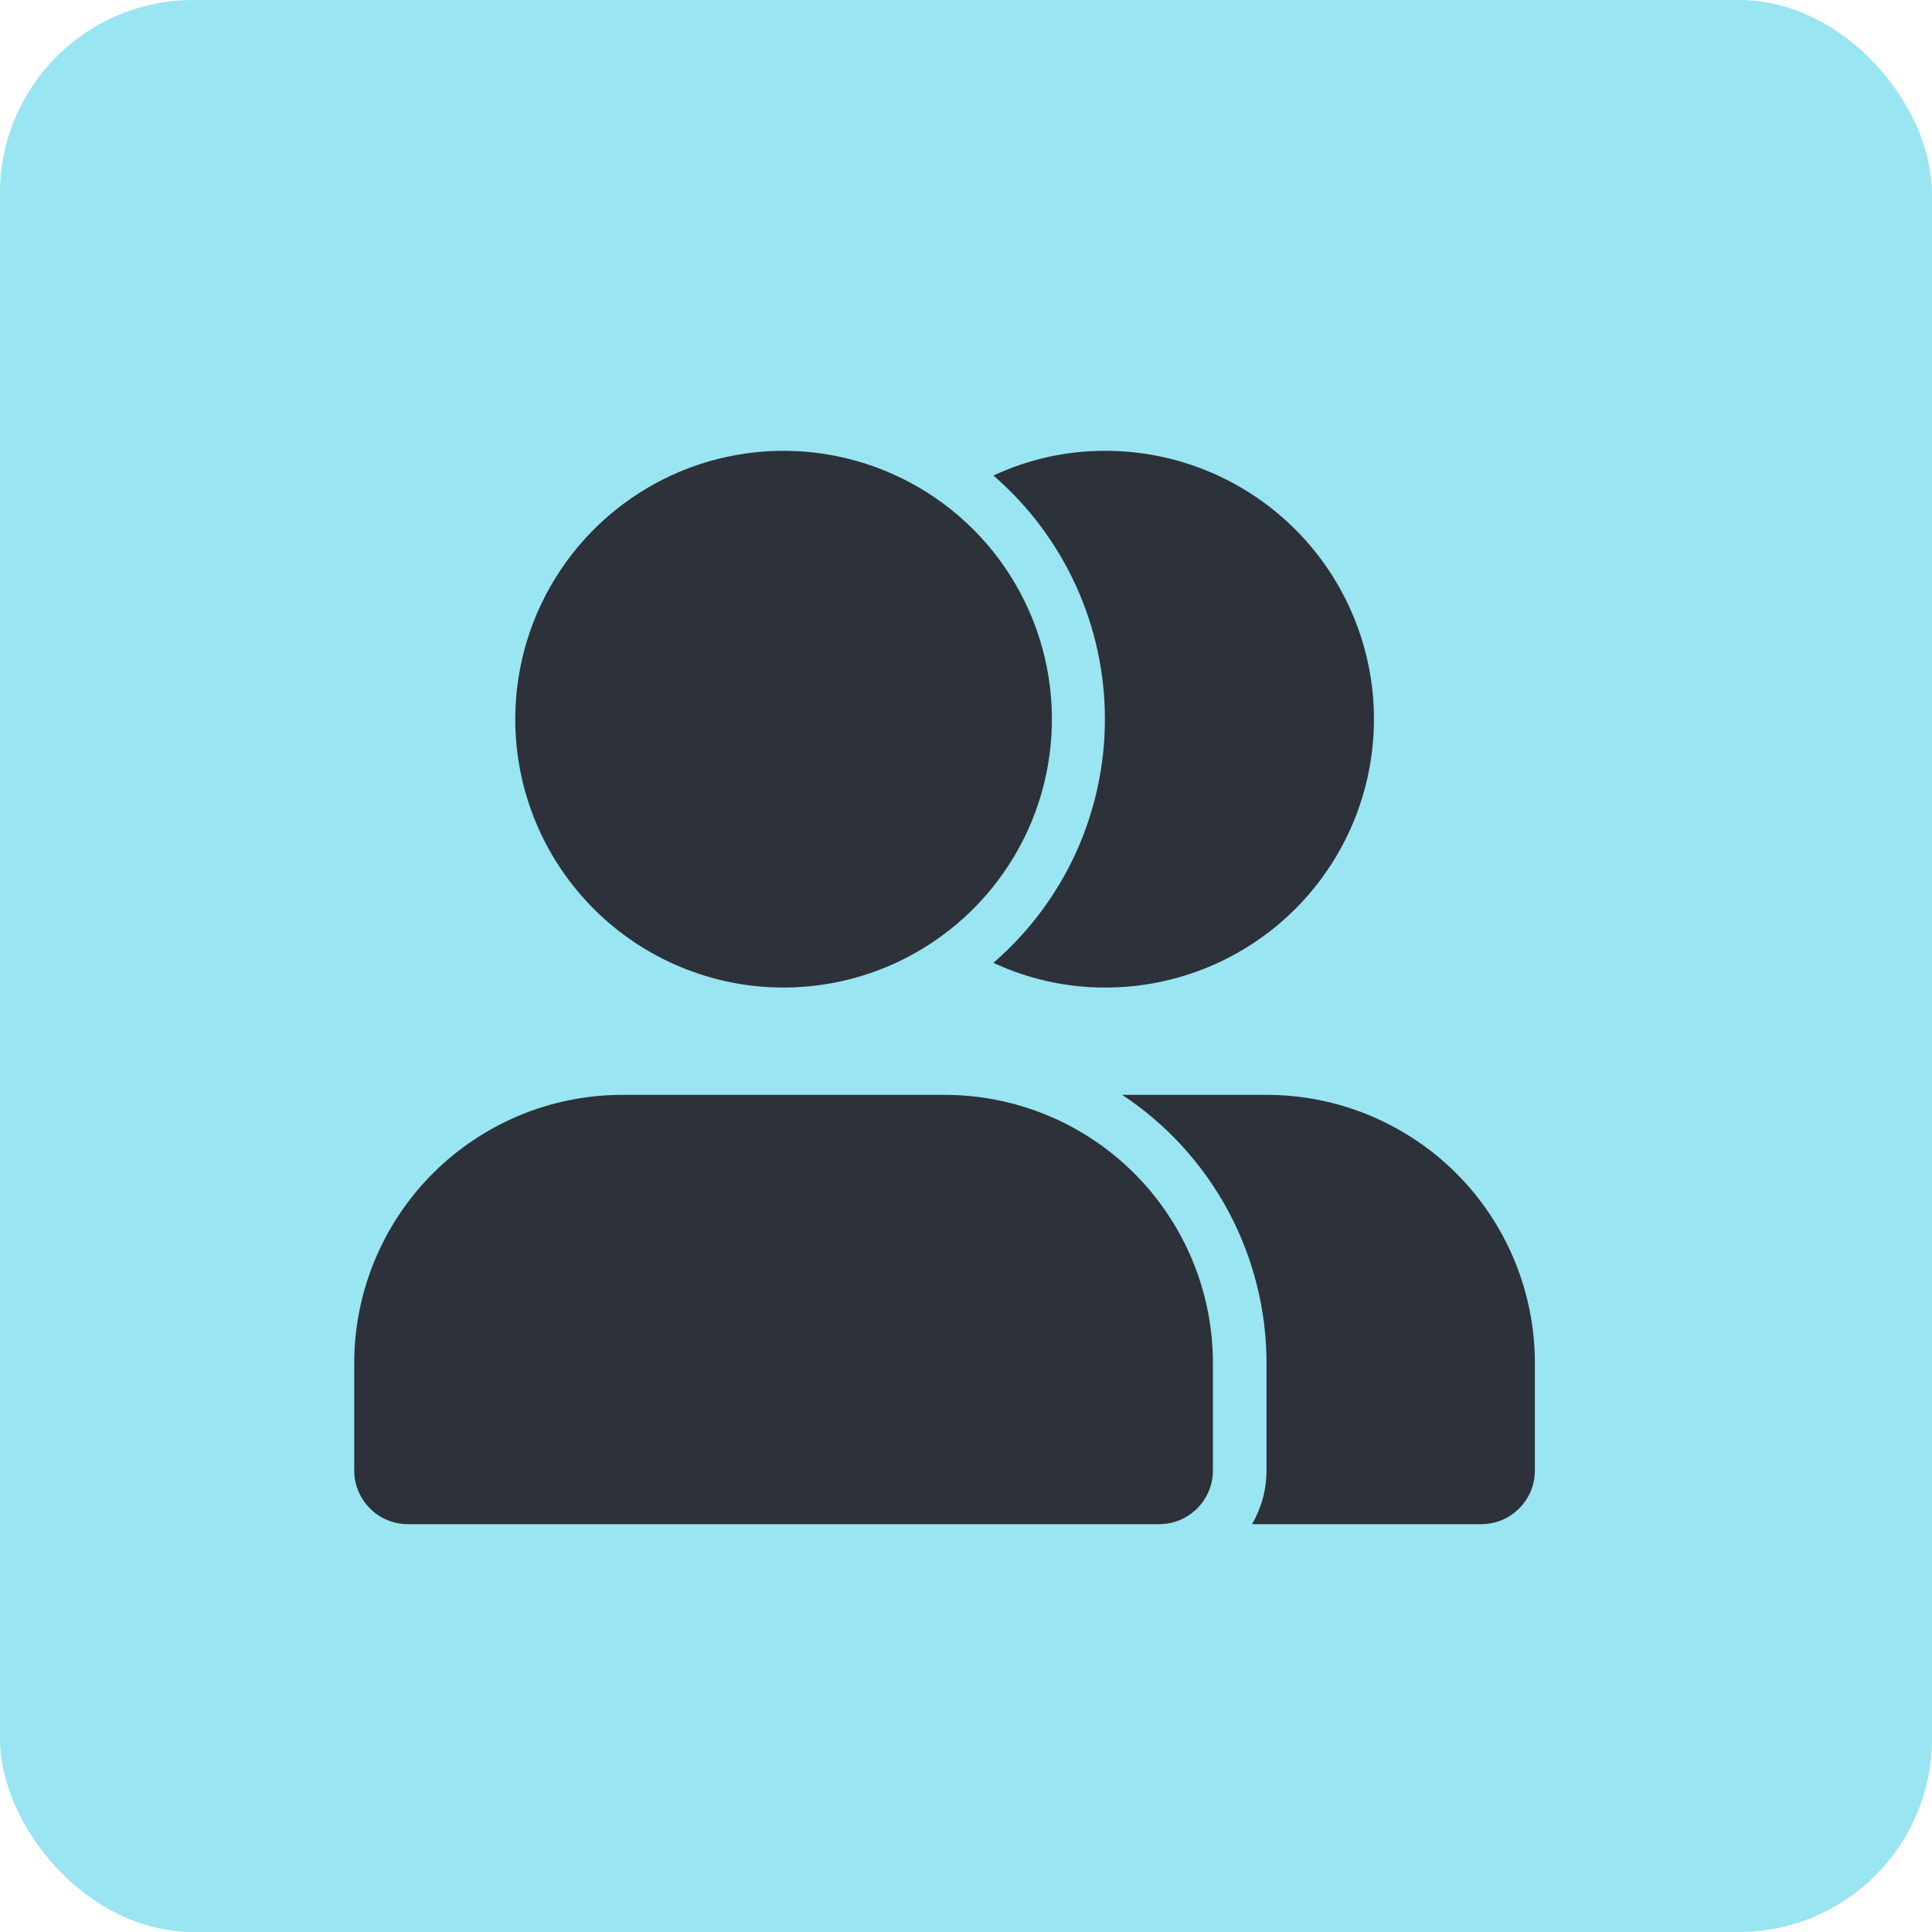 <?xml version="1.0" encoding="UTF-8"?> <svg xmlns="http://www.w3.org/2000/svg" width="20" height="20" viewBox="0 0 20 20" fill="none"><rect width="20" height="20" rx="2" fill="#99E5F1"></rect><g clip-path="url(#clip0_67_129)"><path d="M5.334 7.445C5.334 6.895 5.497 6.358 5.802 5.902C6.107 5.445 6.541 5.089 7.048 4.878C7.556 4.668 8.115 4.613 8.653 4.72C9.192 4.828 9.687 5.092 10.076 5.481C10.464 5.869 10.729 6.364 10.836 6.903C10.943 7.442 10.888 8 10.678 8.508C10.467 9.015 10.111 9.449 9.655 9.754C9.198 10.06 8.661 10.223 8.111 10.223C7.375 10.223 6.668 9.93 6.147 9.409C5.626 8.888 5.334 8.182 5.334 7.445ZM9.778 11.334H6.445C6.08 11.334 5.719 11.405 5.382 11.545C5.045 11.685 4.739 11.889 4.481 12.147C3.96 12.668 3.667 13.375 3.667 14.111V15.223C3.667 15.37 3.726 15.511 3.83 15.615C3.934 15.72 4.075 15.778 4.223 15.778H12C12.148 15.778 12.289 15.72 12.393 15.615C12.497 15.511 12.556 15.37 12.556 15.223V14.111C12.556 13.375 12.263 12.668 11.742 12.147C11.221 11.626 10.515 11.334 9.778 11.334ZM11.445 4.667C11.044 4.665 10.647 4.753 10.284 4.923C10.646 5.235 10.936 5.623 11.136 6.058C11.335 6.493 11.438 6.966 11.438 7.445C11.438 7.923 11.335 8.396 11.136 8.832C10.936 9.267 10.646 9.654 10.284 9.967C10.647 10.137 11.044 10.224 11.445 10.223C12.181 10.223 12.888 9.93 13.409 9.409C13.93 8.888 14.223 8.182 14.223 7.445C14.223 6.708 13.93 6.002 13.409 5.481C12.888 4.96 12.181 4.667 11.445 4.667ZM13.111 11.334H11.617C12.076 11.637 12.453 12.05 12.714 12.535C12.974 13.019 13.111 13.561 13.111 14.111V15.223C13.111 15.418 13.059 15.609 12.961 15.778H15.334C15.481 15.778 15.622 15.72 15.726 15.615C15.831 15.511 15.889 15.37 15.889 15.223V14.111C15.889 13.747 15.817 13.386 15.678 13.049C15.538 12.711 15.334 12.405 15.076 12.147C14.818 11.889 14.511 11.685 14.174 11.545C13.837 11.405 13.476 11.334 13.111 11.334Z" fill="#2D3139"></path></g><defs><clipPath id="clip0_67_129"><rect width="13.333" height="13.333" fill="white" transform="translate(3.111 3.556)"></rect></clipPath></defs></svg> 